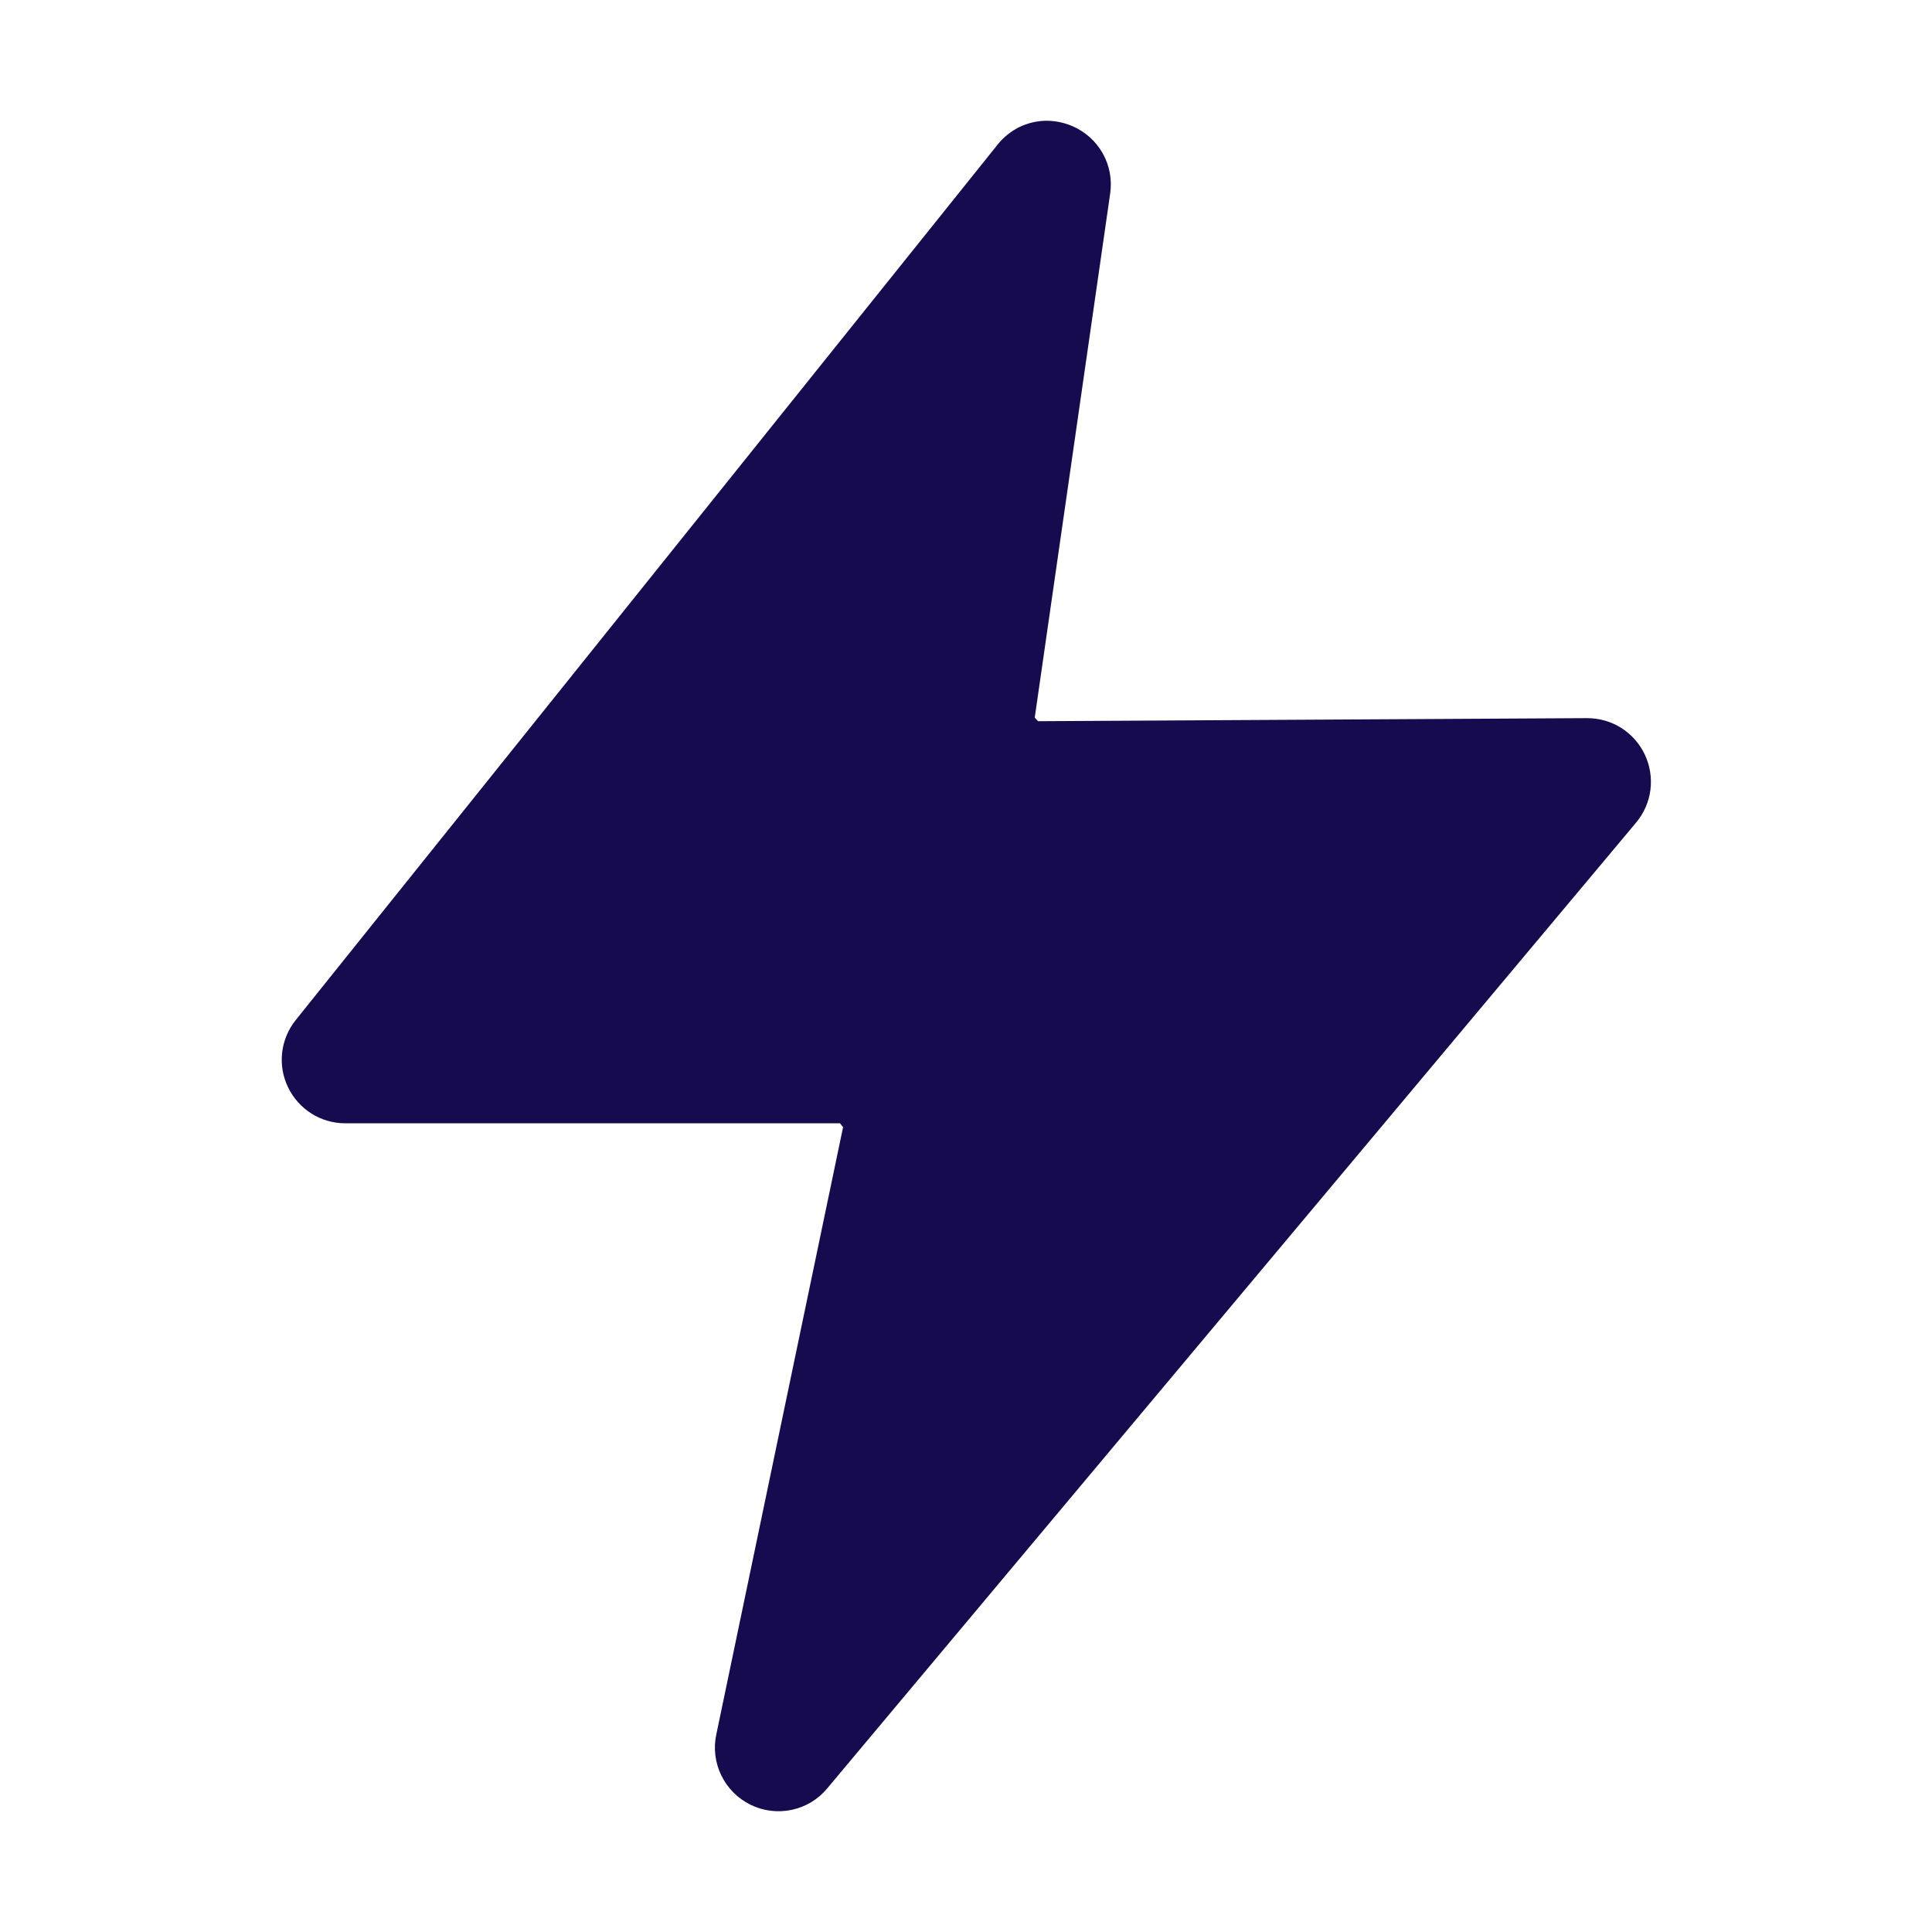 <svg width="24" height="24" viewBox="0 0 24 24" fill="none" xmlns="http://www.w3.org/2000/svg">
<path d="M20.433 9.375C20.369 9.239 20.268 9.124 20.141 9.043C20.014 8.963 19.867 8.921 19.716 8.921H19.712L12.895 8.959L12.854 8.914L13.791 2.404C13.816 2.232 13.784 2.057 13.699 1.906C13.614 1.755 13.482 1.636 13.322 1.567C13.222 1.524 13.114 1.501 13.004 1.5C12.886 1.5 12.77 1.527 12.664 1.578C12.559 1.63 12.466 1.704 12.393 1.796L3.674 12.671C3.581 12.787 3.522 12.927 3.505 13.075C3.488 13.223 3.513 13.372 3.578 13.506C3.642 13.64 3.743 13.753 3.869 13.833C3.994 13.912 4.14 13.954 4.289 13.954H10.435L10.473 14.002L8.898 21.547C8.861 21.72 8.884 21.9 8.962 22.058C9.039 22.216 9.168 22.344 9.327 22.421C9.485 22.498 9.665 22.519 9.838 22.482C10.01 22.445 10.165 22.351 10.277 22.215L20.324 10.219C20.421 10.103 20.483 9.962 20.502 9.813C20.521 9.663 20.497 9.511 20.433 9.375Z" fill="#170B50"/>
</svg>
